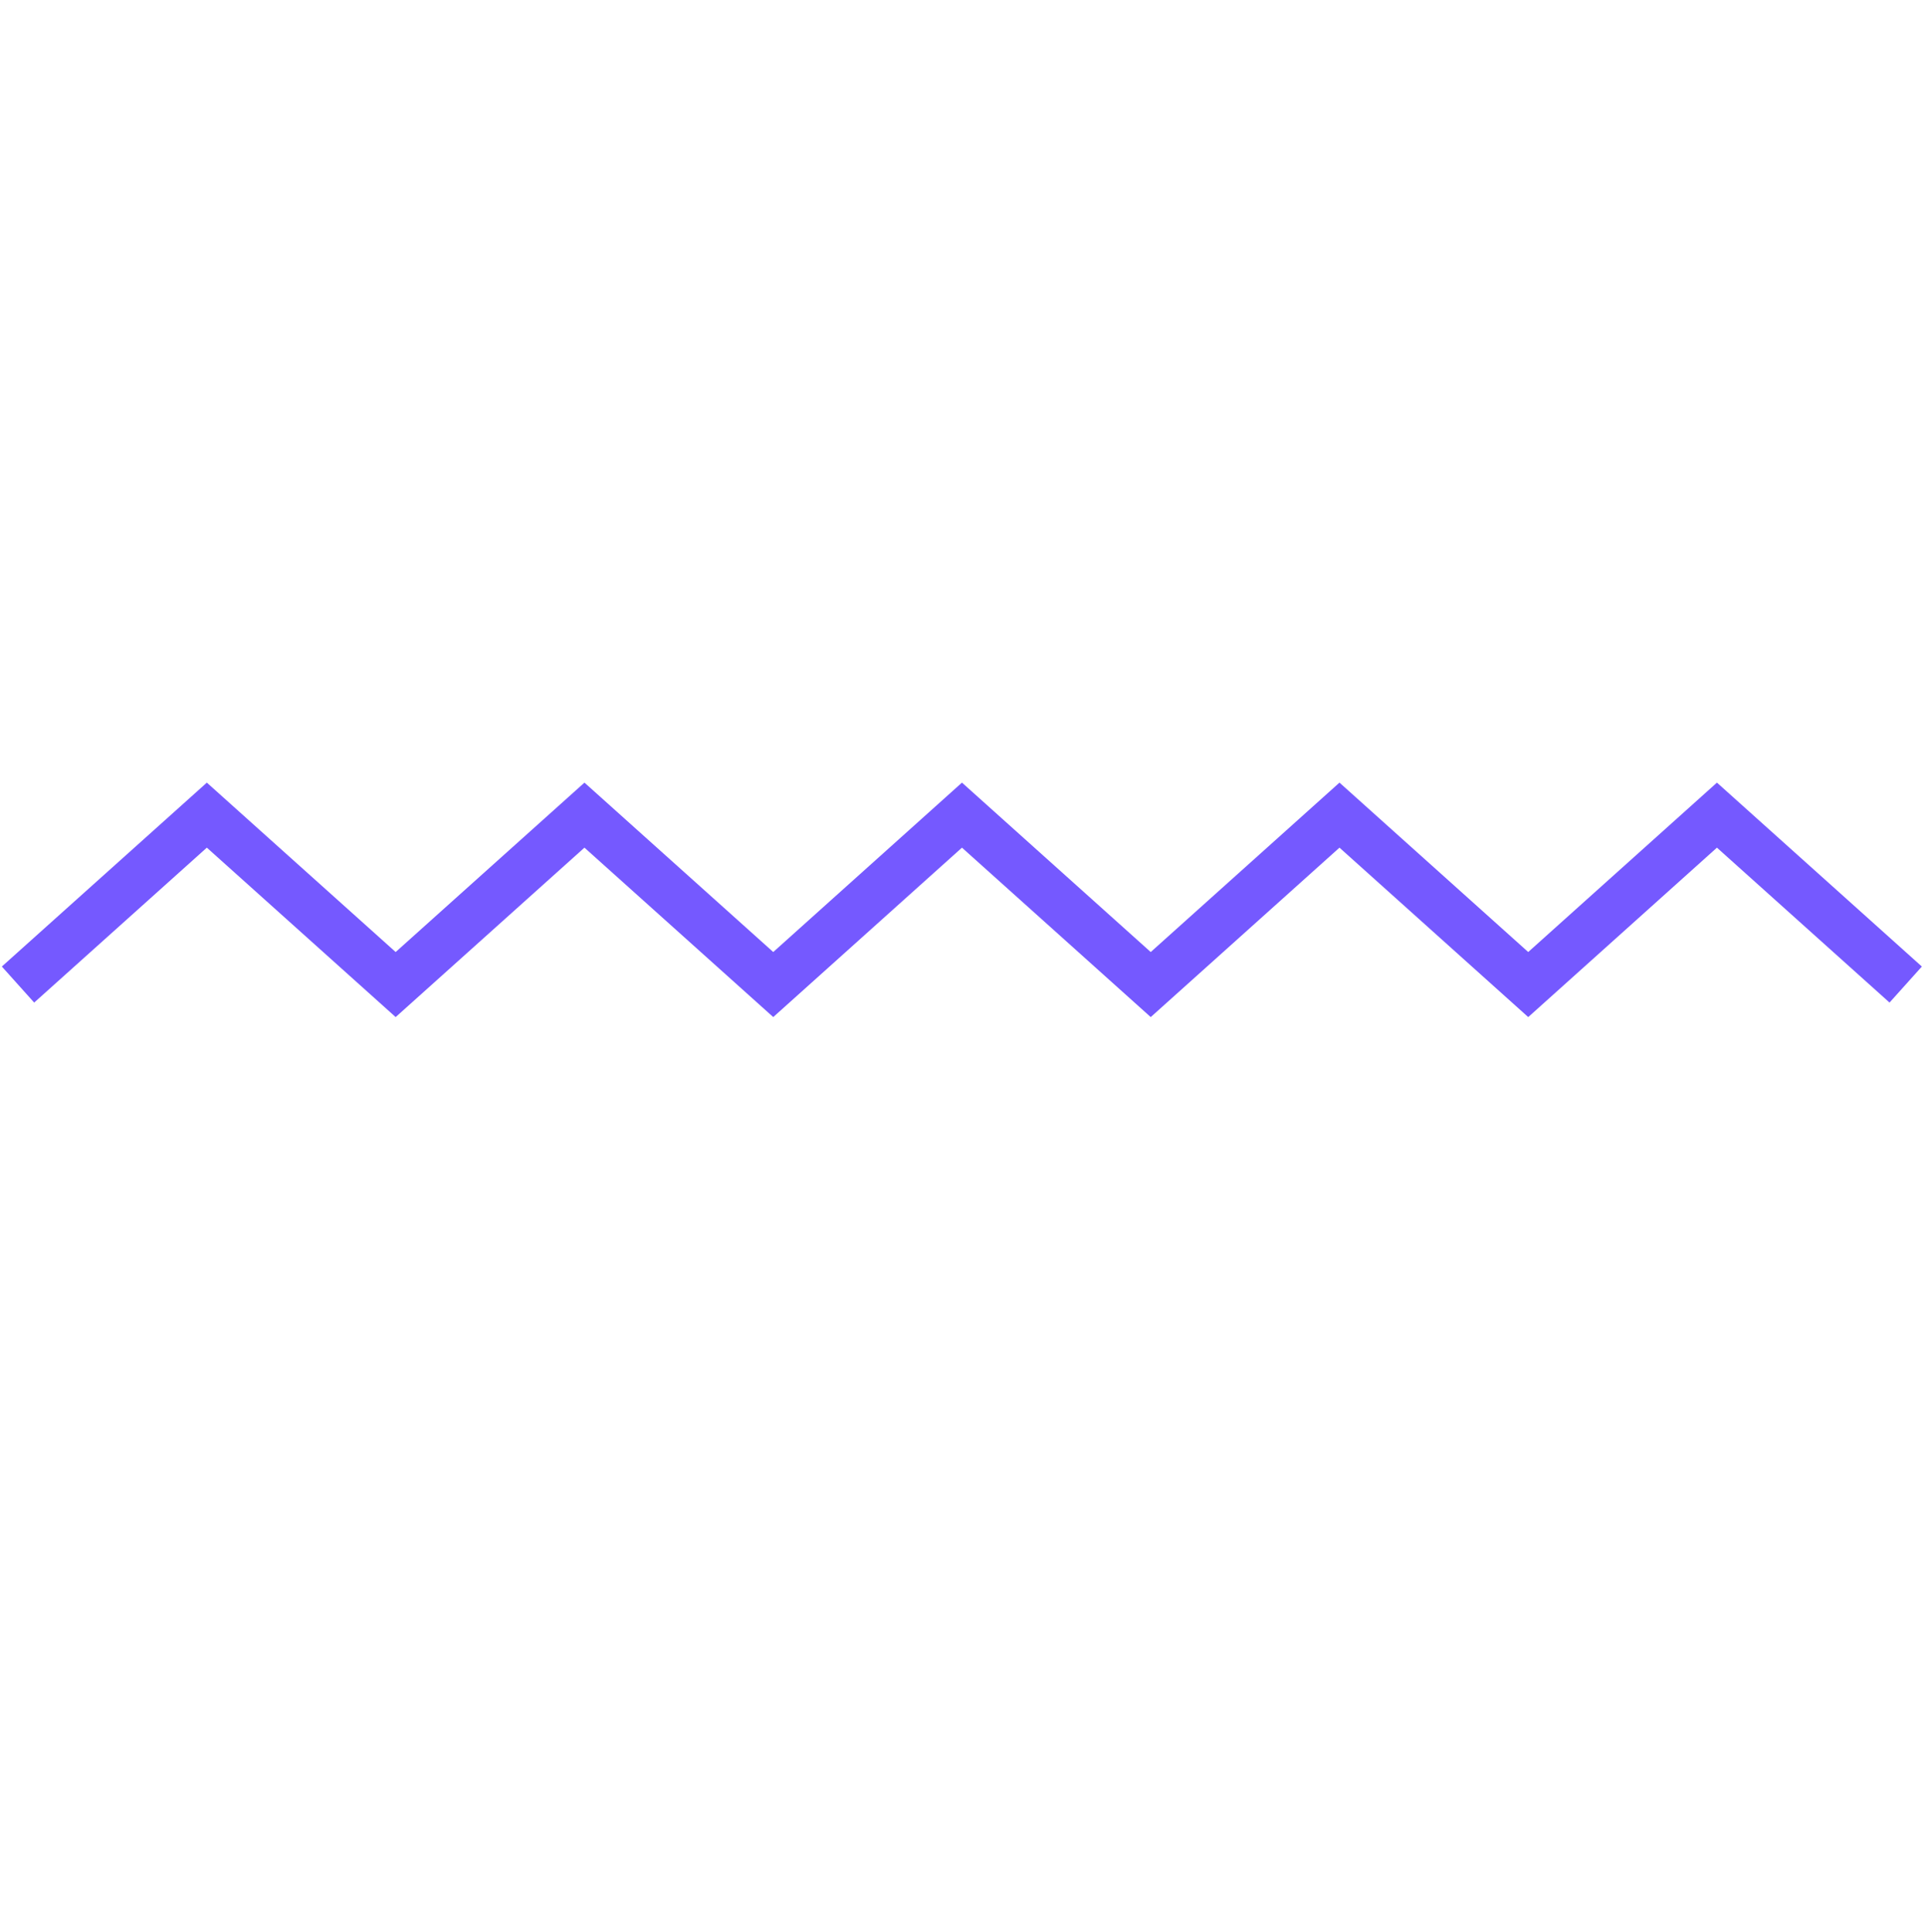 <svg width="267" height="268" viewBox="0 0 267 268" fill="none" xmlns="http://www.w3.org/2000/svg">
<path d="M238.142 108.546L266.564 134.057L262.081 139.052L238.141 117.567L211.967 141.066L185.787 117.567L159.607 141.066L133.426 117.567L107.25 141.064L81.064 117.566L54.878 141.065L28.689 117.566L4.74 139.054L0.257 134.055L28.689 108.547L54.878 132.045L81.065 108.546L107.25 132.043L133.425 108.545L159.607 132.045L185.787 108.546L211.966 132.043L238.142 108.546Z" fill="#7559FF"/>
</svg>
